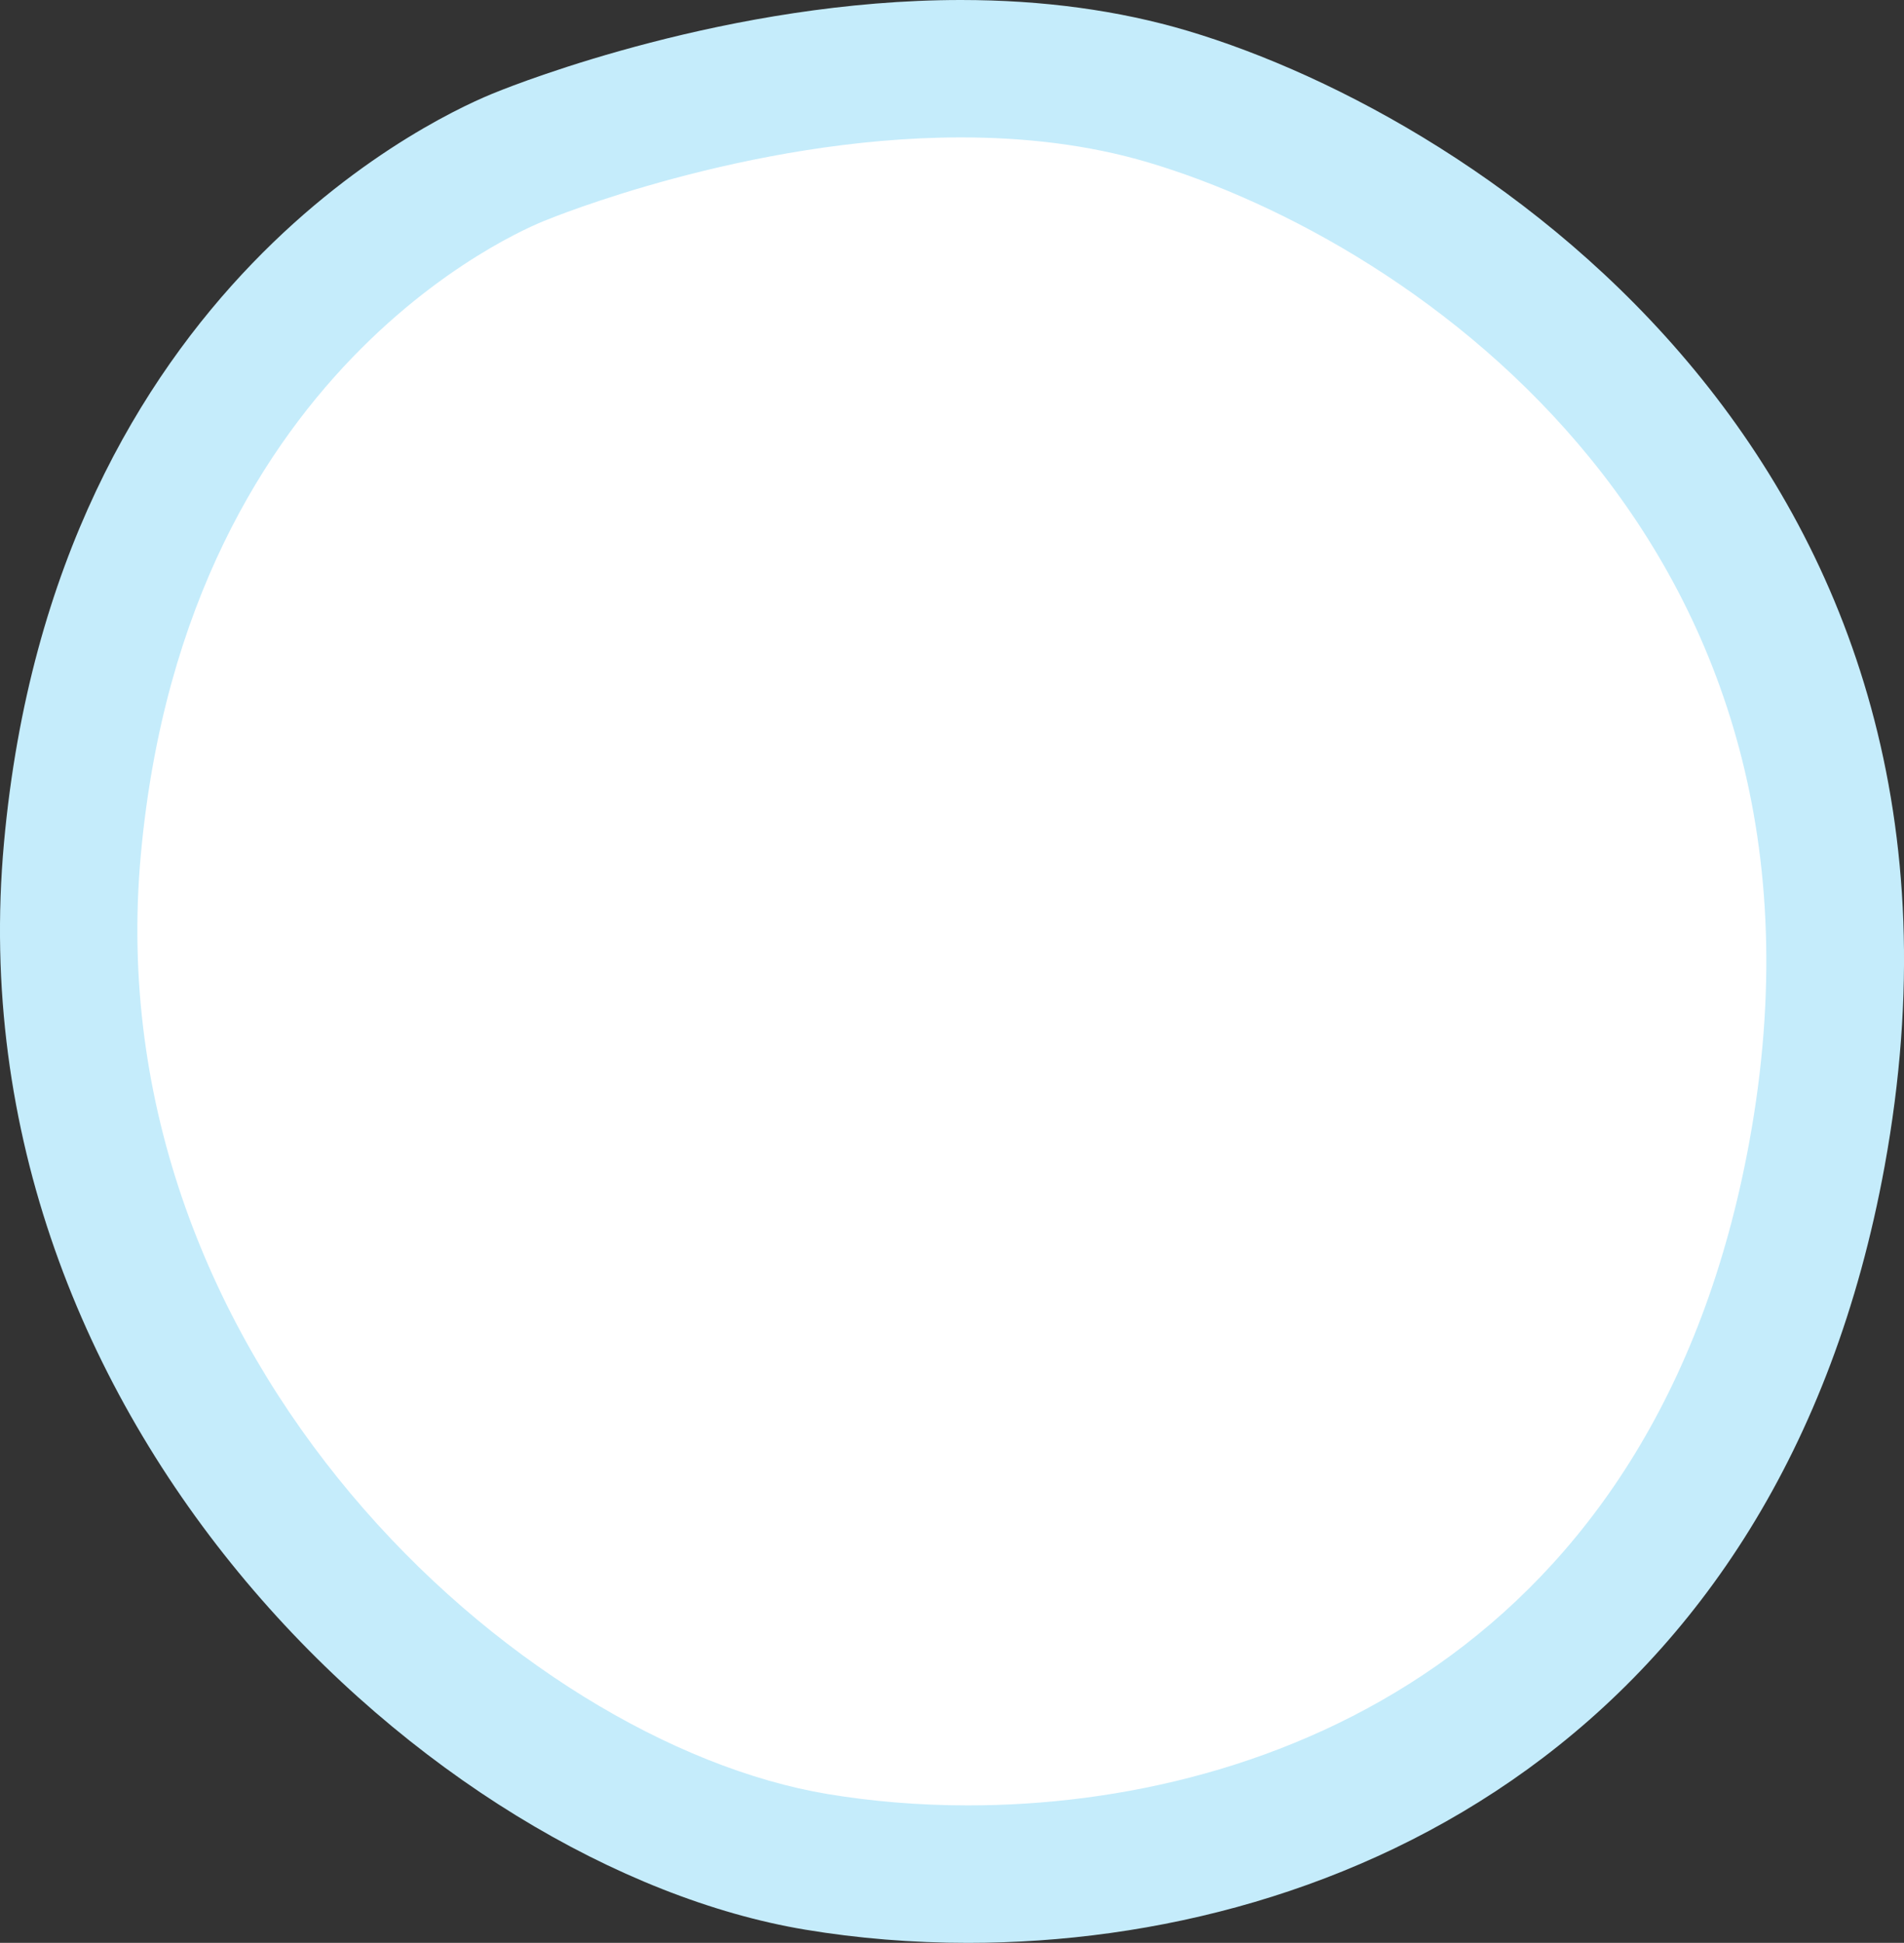 <?xml version="1.0" encoding="utf-8"?>
<!-- Generator: Adobe Illustrator 16.0.0, SVG Export Plug-In . SVG Version: 6.00 Build 0)  -->
<!DOCTYPE svg PUBLIC "-//W3C//DTD SVG 1.1//EN" "http://www.w3.org/Graphics/SVG/1.1/DTD/svg11.dtd">
<svg version="1.1" id="Laag_1" xmlns="http://www.w3.org/2000/svg" xmlns:xlink="http://www.w3.org/1999/xlink" x="0px" y="0px"
	 width="55.434px" height="56.561px" viewBox="0 0 55.434 56.561" enable-background="new 0 0 55.434 56.561" xml:space="preserve">
<rect x="0" y="0" width="55.434" height="56.561" fill="#333333" stroke="none"/>
<path fill="#FFFFFF" d="M28.184,54.56c-1.508,0-2.993-0.12-4.413-0.356c-10.014-1.669-23.1-13.694-21.663-29.487
	C3.54,8.968,14.771,4.692,15.248,4.518C15.421,4.445,21.405,2,27.979,2c2.187,0,4.212,0.273,6.025,0.813
	C42.047,5.21,56.347,14.725,52.9,33.59C50.076,49.051,38.281,54.56,28.184,54.56C28.184,54.56,28.185,54.56,28.184,54.56z"/>
<path fill="#C5ECFB" d="M27.979,4c1.823,0,3.688,0.204,5.454,0.729c7.833,2.333,20.667,11.167,17.5,28.5
	c-2.722,14.896-13.938,19.33-22.75,19.33c-1.439,0-2.819-0.119-4.084-0.33c-9-1.5-21.334-12.667-20-27.333s11.834-18.5,11.834-18.5
	S21.728,4,27.979,4 M27.979,0C21.25,0,15.104,2.417,14.453,2.681C13.116,3.205,1.604,8.18,0.116,24.535
	C-1.425,41.473,12.663,54.38,23.442,56.176c1.528,0.255,3.124,0.385,4.741,0.385c10.903,0,23.639-5.939,26.687-22.61
	c3.7-20.263-11.656-30.481-20.294-33.054C32.576,0.302,30.357,0,27.979,0L27.979,0z"/>
</svg>
